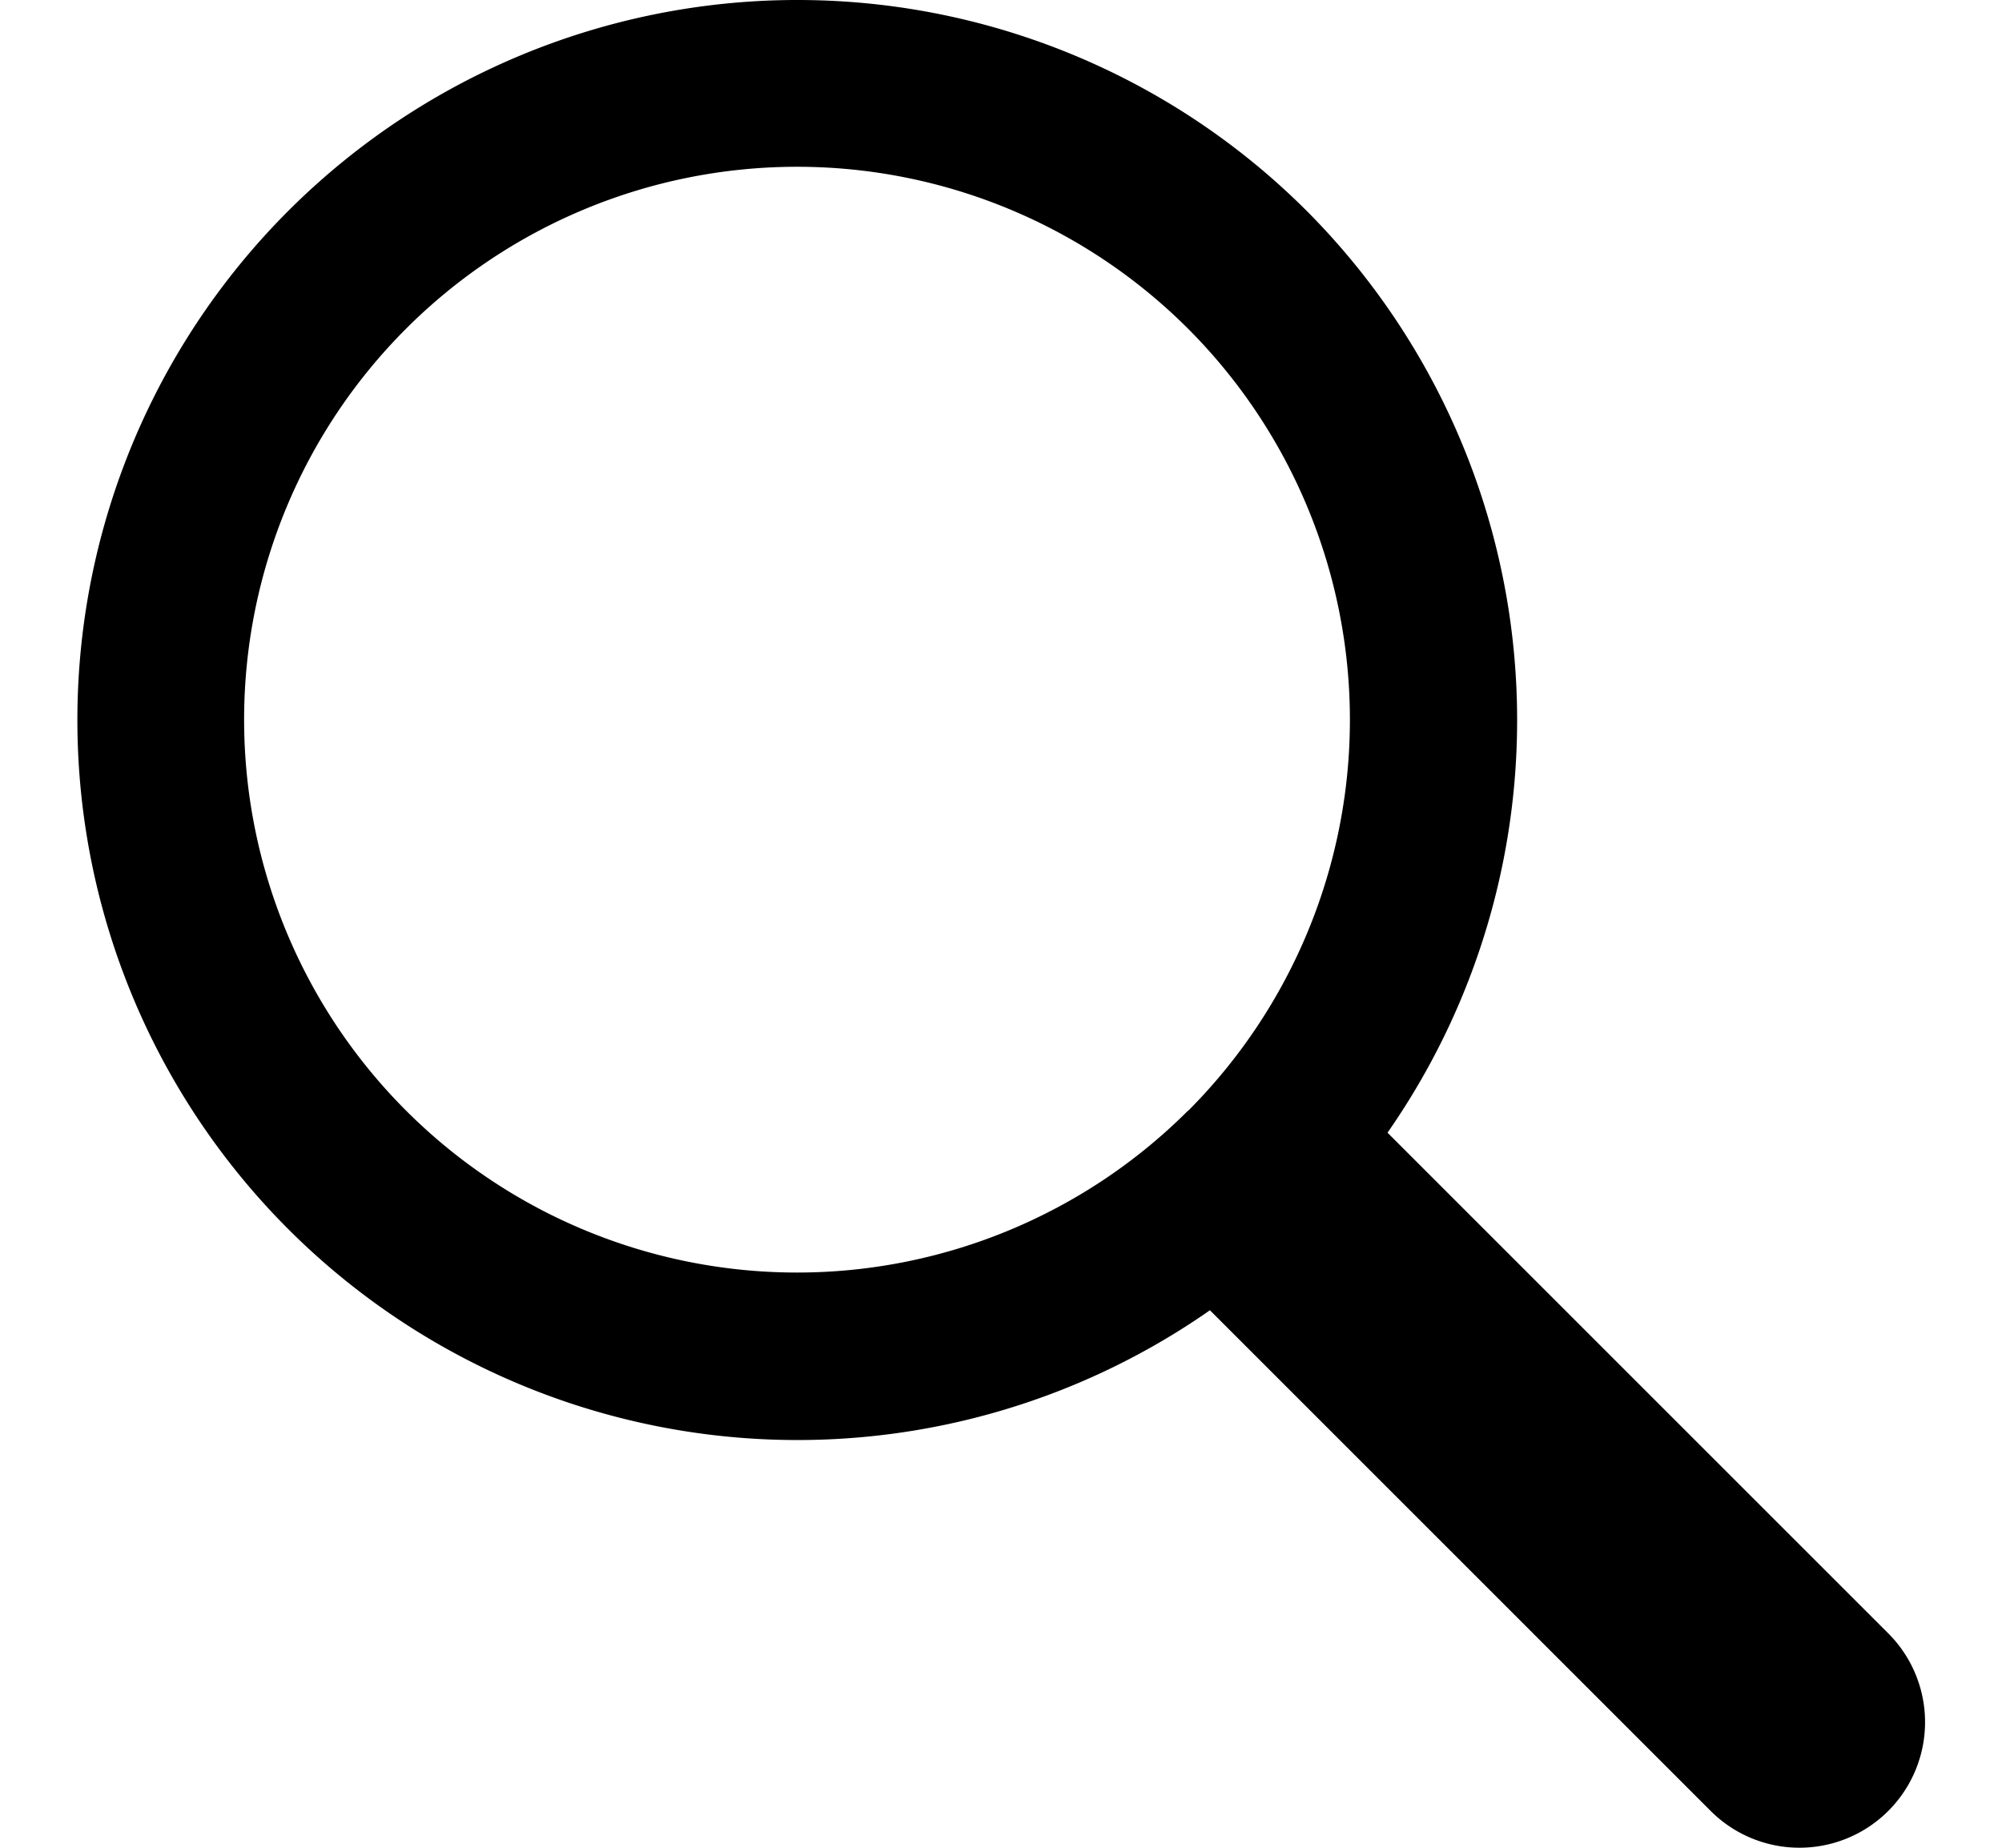 <svg xmlns="http://www.w3.org/2000/svg" width="13" height="12" viewBox="0 0 20.53 20.53">
  <path id="Path_78418" data-name="Path 78418" d="M176.682,136.851a8,8,0,1,0-1.072,12.218l5.563,5.563a1.395,1.395,0,0,0,1.973-1.973l-5.563-5.563A8.016,8.016,0,0,0,176.682,136.851Zm-1.315,10a6.143,6.143,0,1,1,0-8.688A6.15,6.15,0,0,1,175.367,146.854Z" transform="translate(-163.024 -134.511)"/>
</svg>
